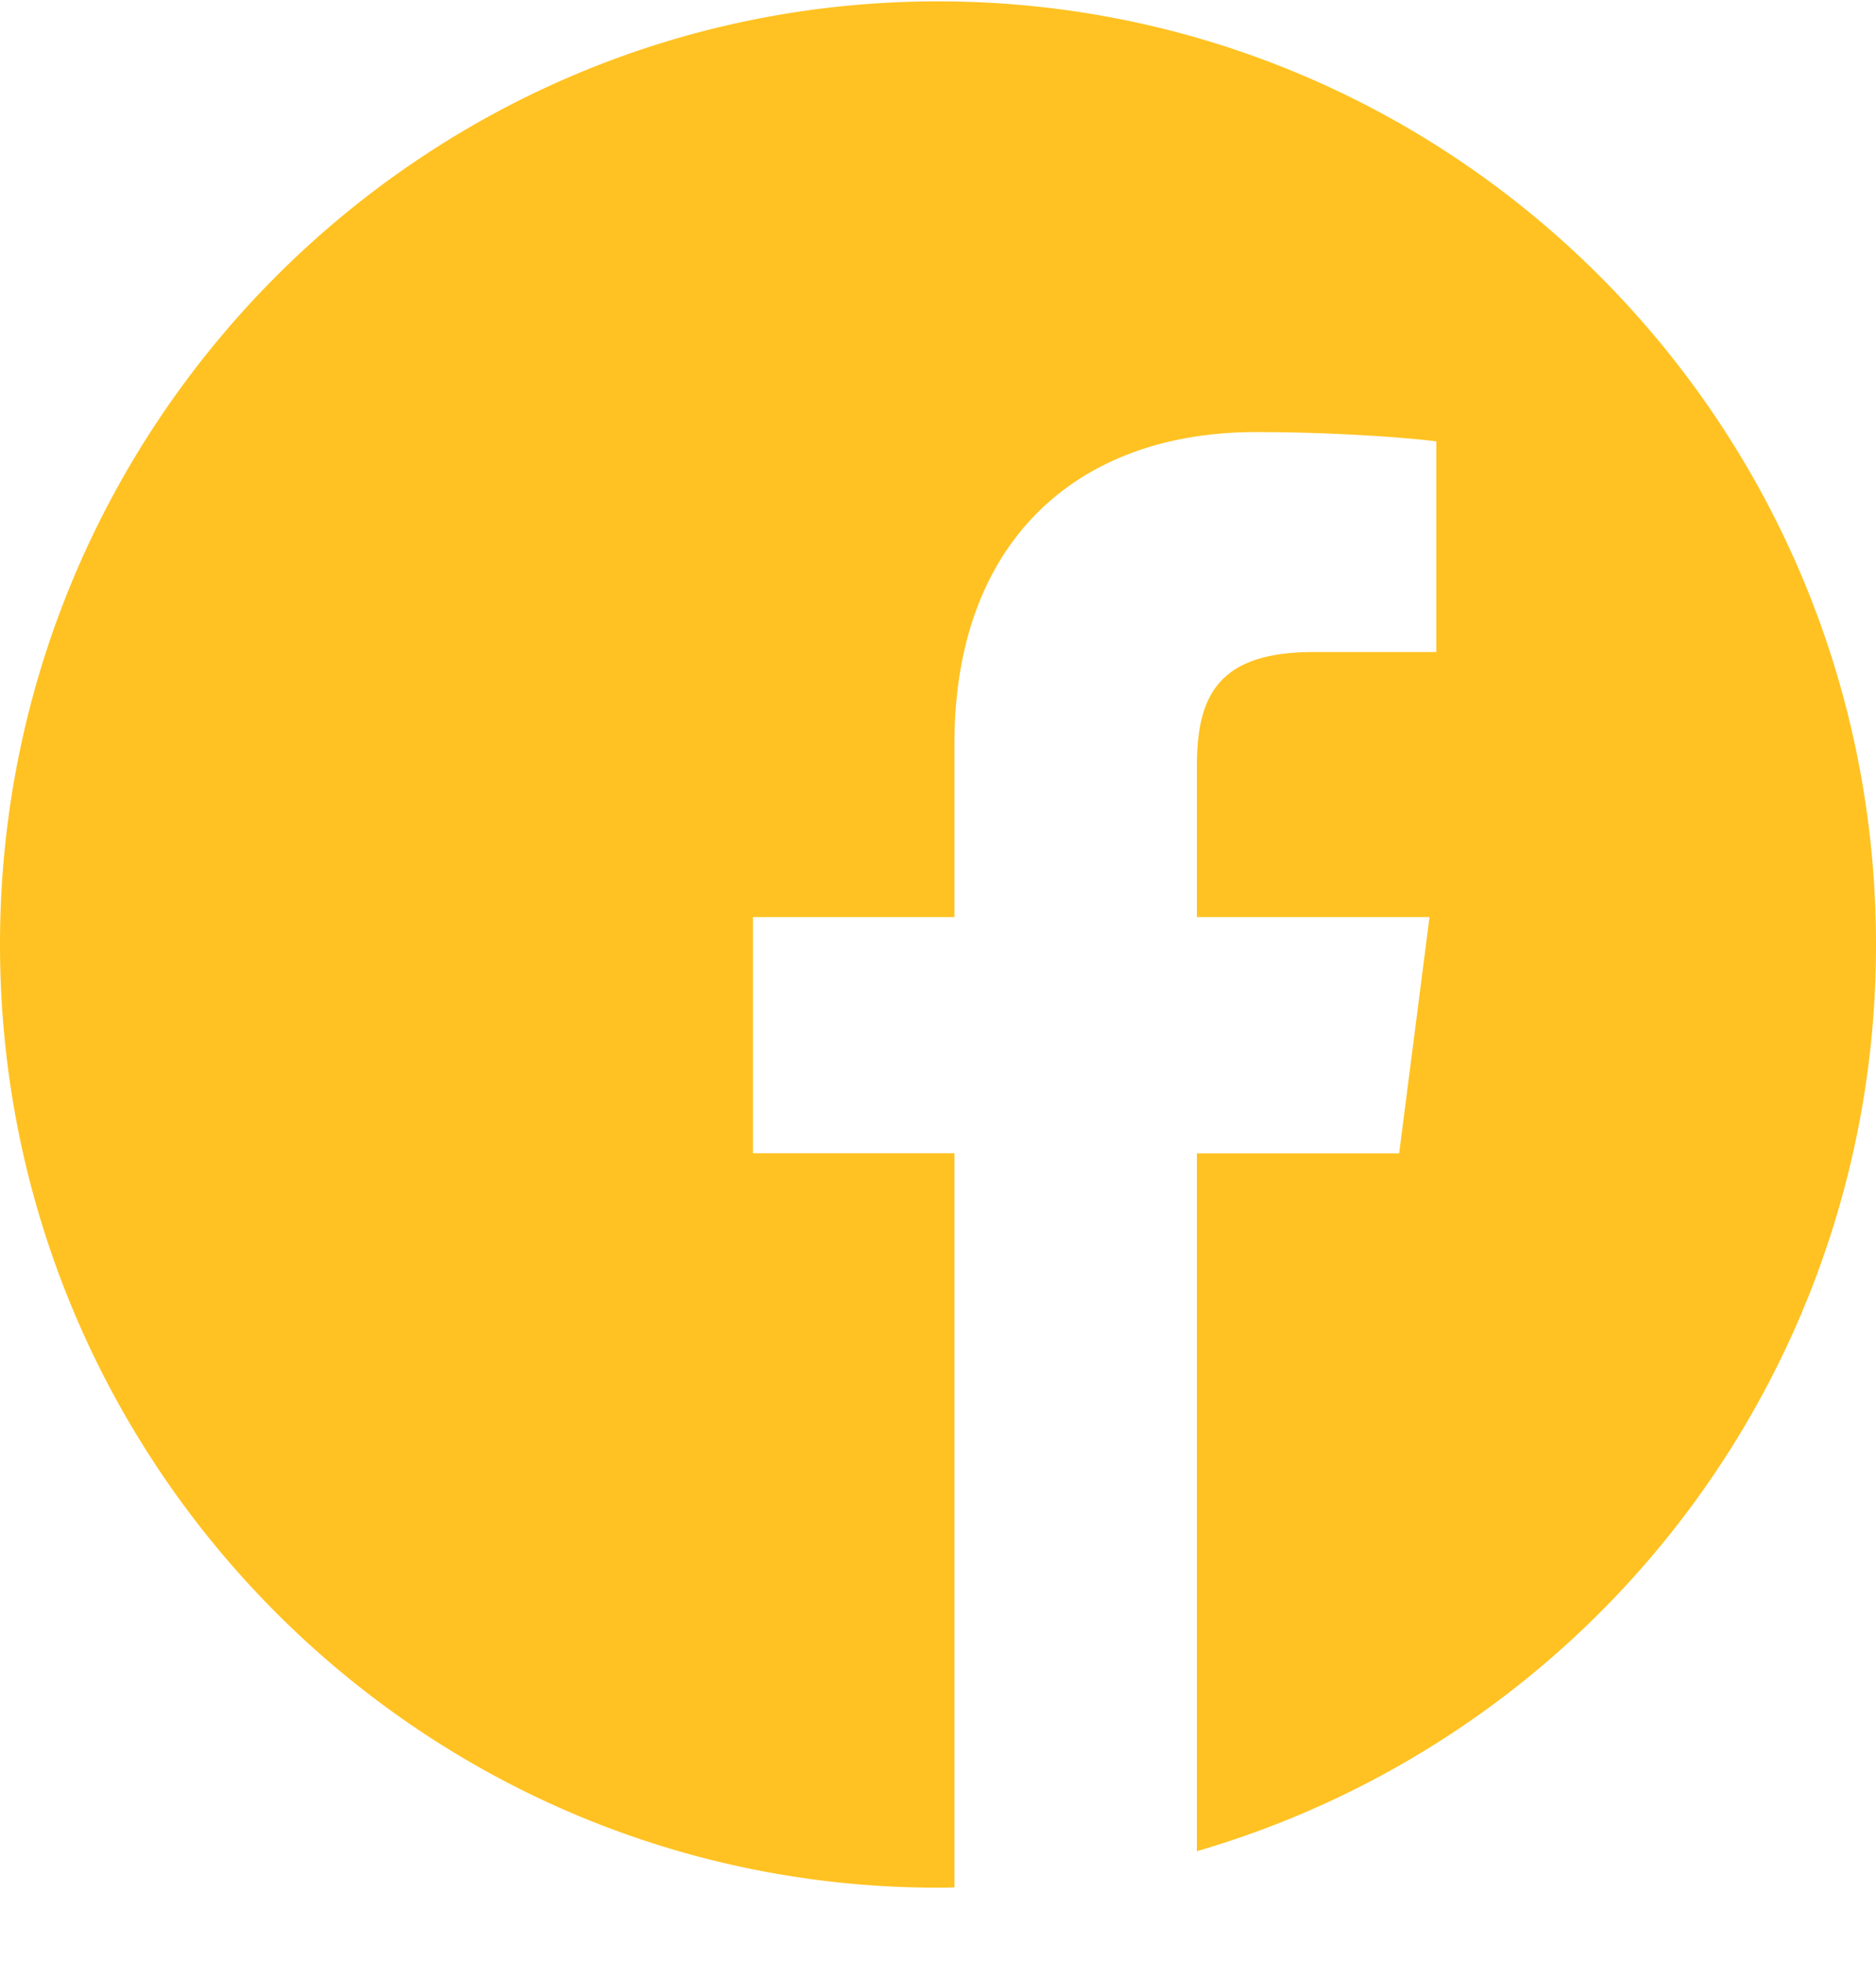 <svg width="22" height="23" xmlns="http://www.w3.org/2000/svg"><path d="M22 11.074C22 4.968 17.074.016 11 .016S0 4.968 0 11.074s4.926 11.058 11 11.058c.065 0 .129-.002.193-.003v-8.608H8.83v-2.769h2.363V8.715c0-2.363 1.435-3.649 3.532-3.649 1.004 0 1.867.075 2.119.109v2.47h-1.446c-1.14 0-1.362.545-1.362 1.344v1.763h2.728l-.356 2.77h-2.372v8.182A11.055 11.055 0 0022 11.074z" fill="#FFC222"/></svg>